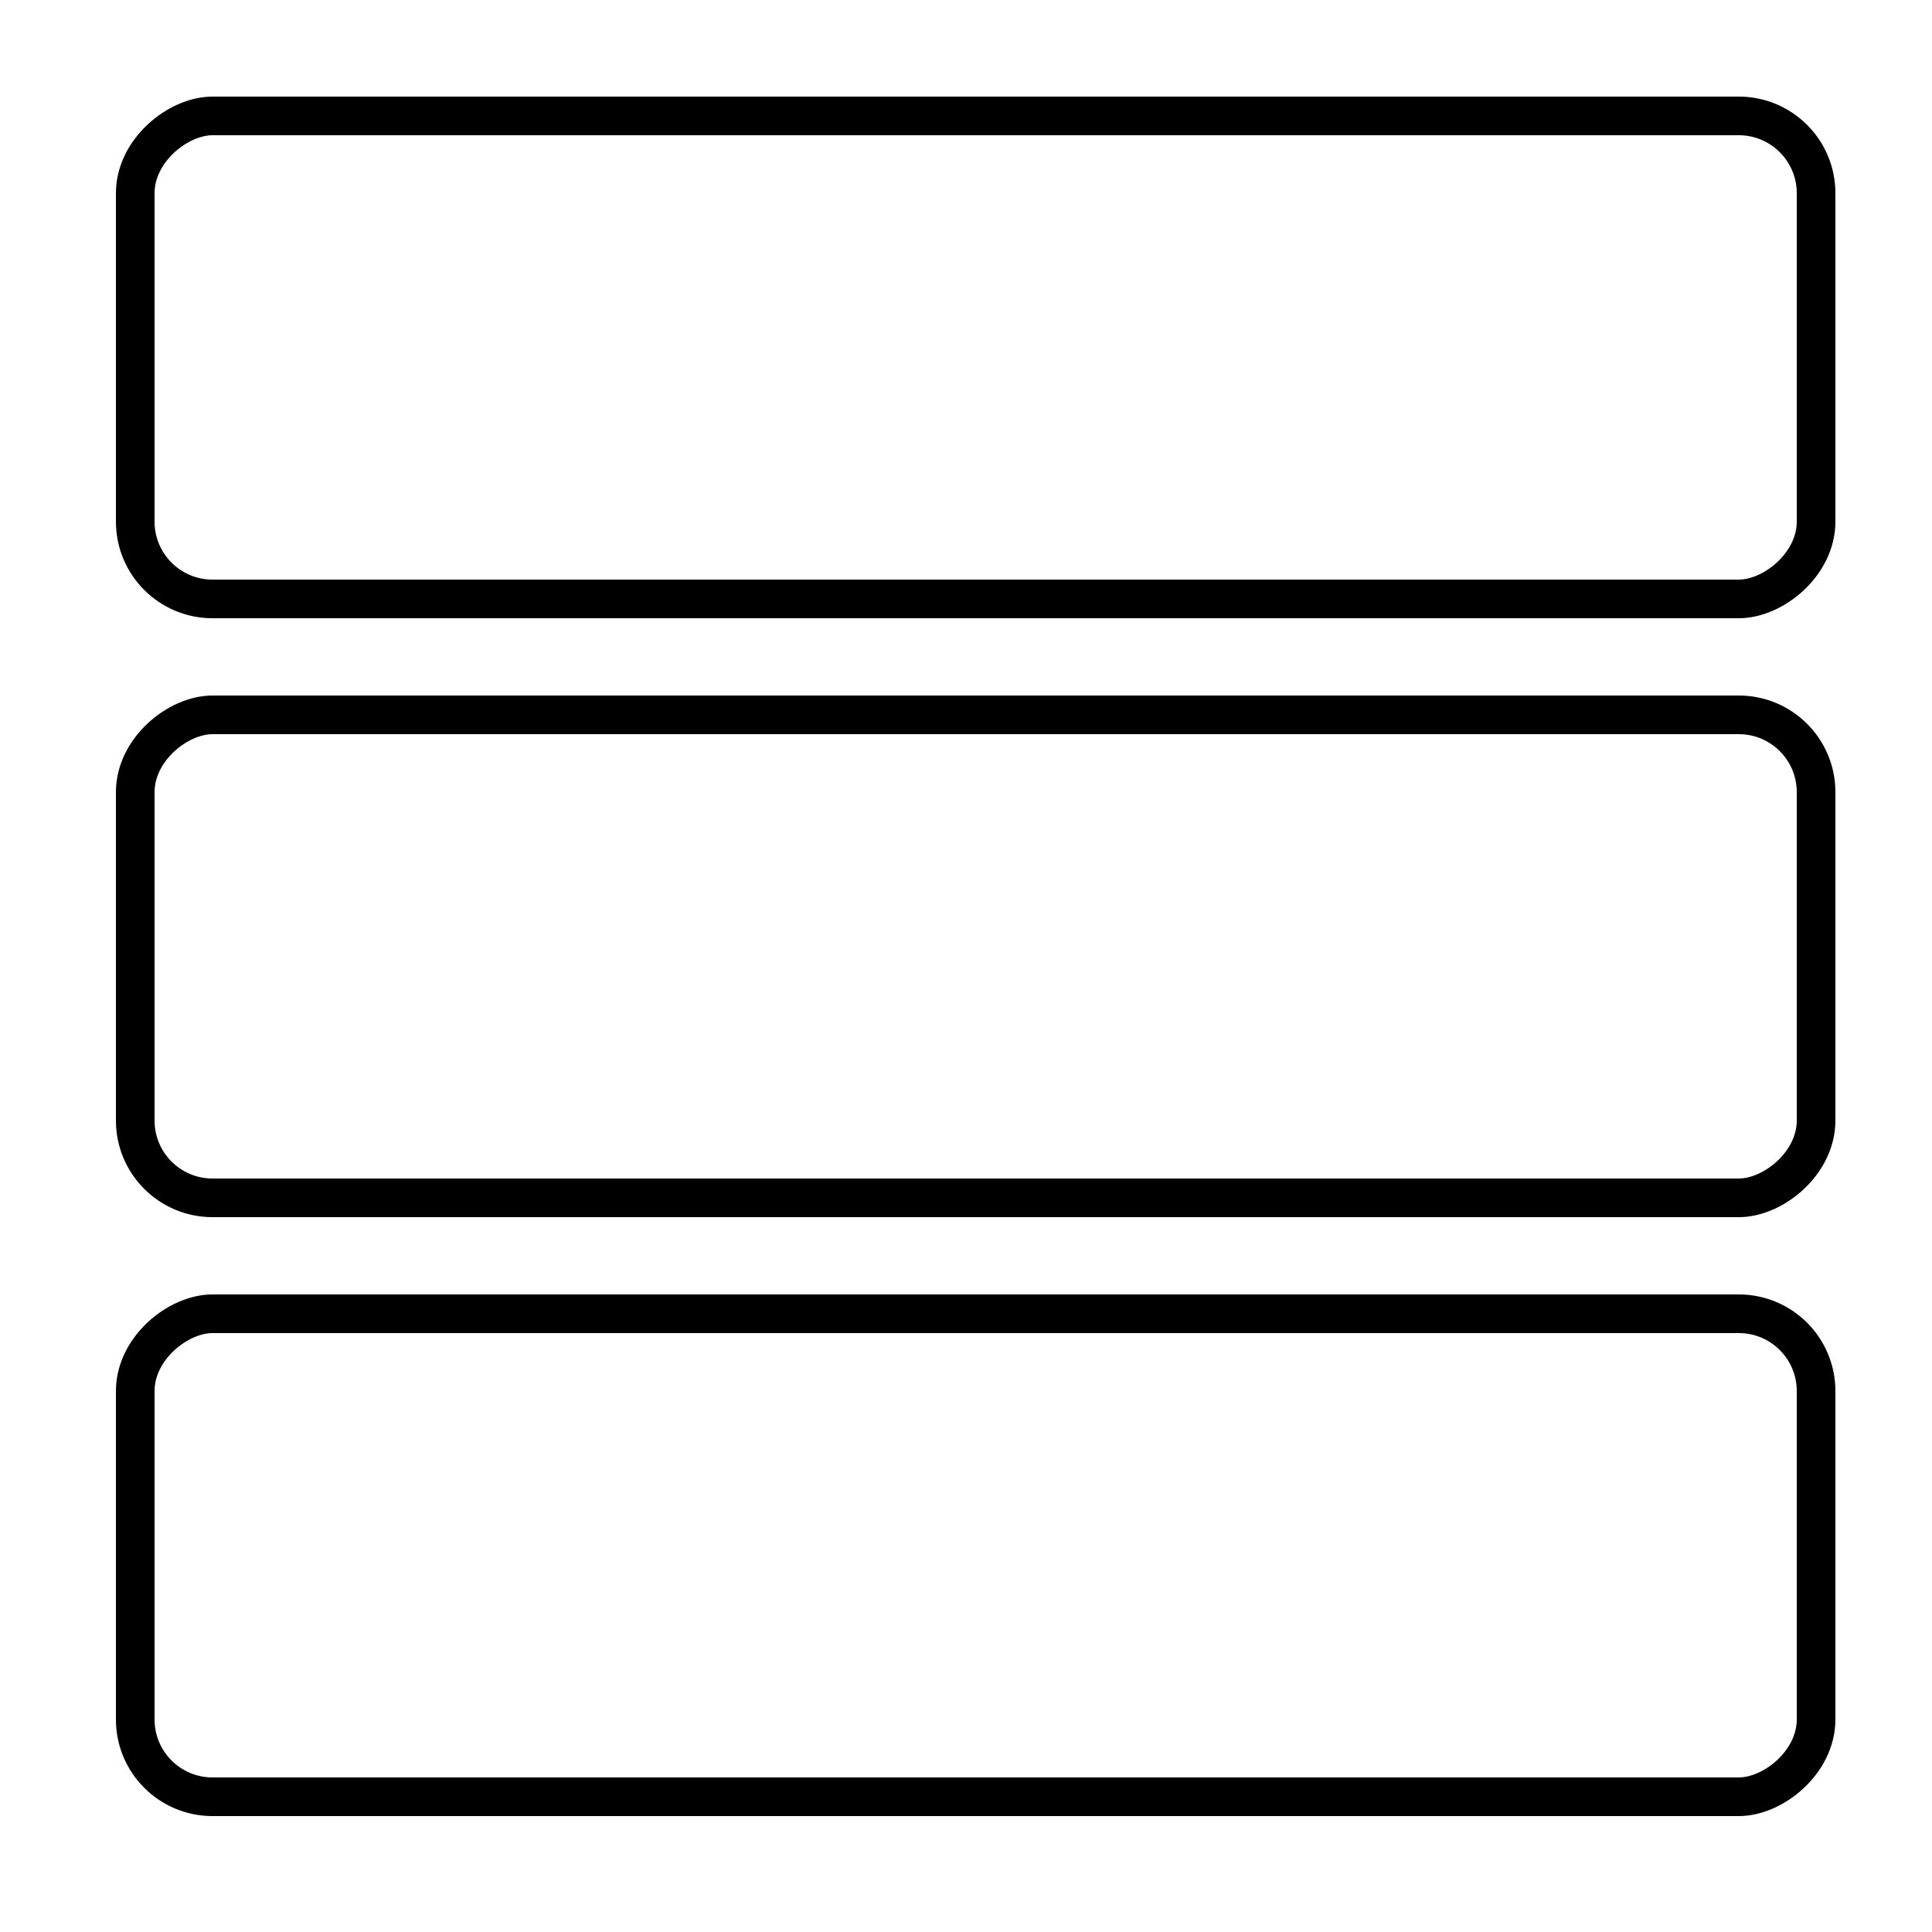 <svg width="100" height="100" viewBox="0 0 100 100" fill="none" xmlns="http://www.w3.org/2000/svg">
<rect x="7" y="31" width="25" height="87" rx="4" transform="rotate(-90 7 31)" stroke="black" stroke-width="2"/>
<rect x="7" y="93" width="25" height="87" rx="4" transform="rotate(-90 7 93)" stroke="black" stroke-width="2"/>
<rect x="7" y="62" width="25" height="87" rx="4" transform="rotate(-90 7 62)" stroke="black" stroke-width="2"/>
</svg>
